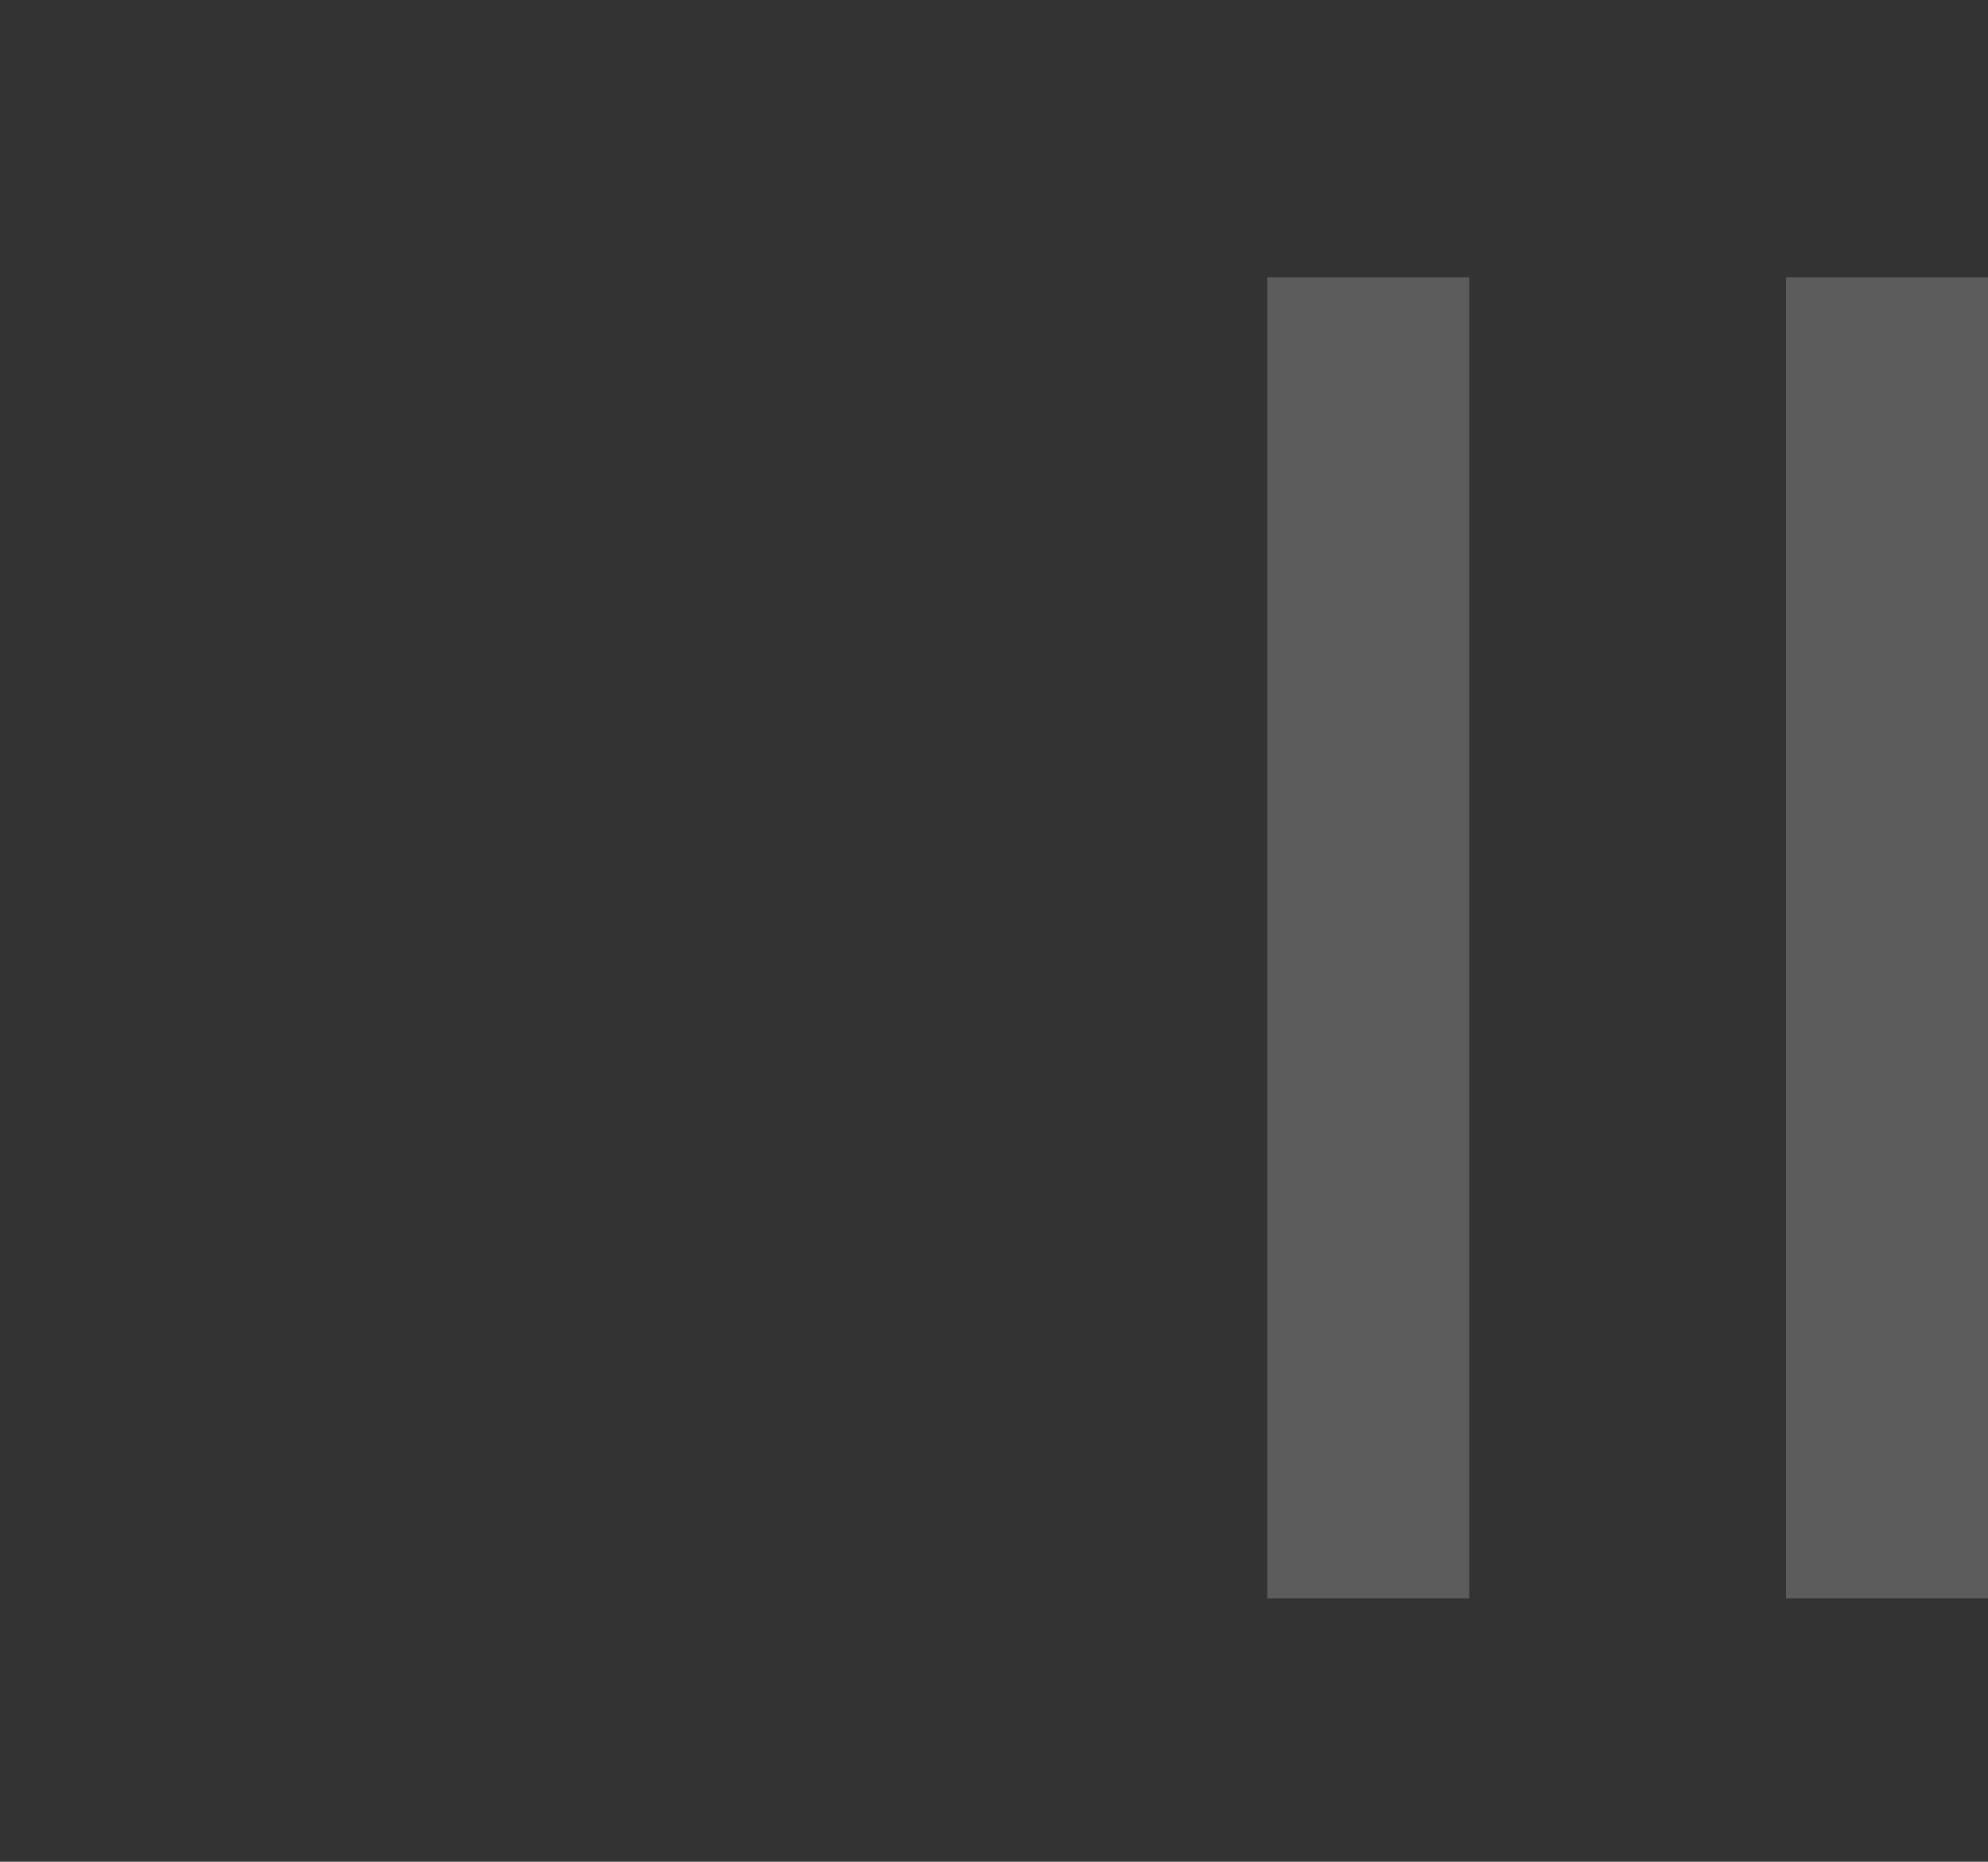 <svg xmlns="http://www.w3.org/2000/svg" width="100.4" height="94" viewBox="0 0 100.4 94"><rect x="0" y="0" width="100.4" height="94" fill="#333333" stroke="none"/><g transform="translate(3387 -5705)"><path d="M-44.4-66.7V0h10.2V-66.7Zm26.2,0V0H-8V-66.7Z" transform="translate(-3278.6 5785.7)" fill="#fff" opacity="0.2"></path><rect width="100" height="94" transform="translate(-3387 5705)" fill="none"></rect></g></svg>